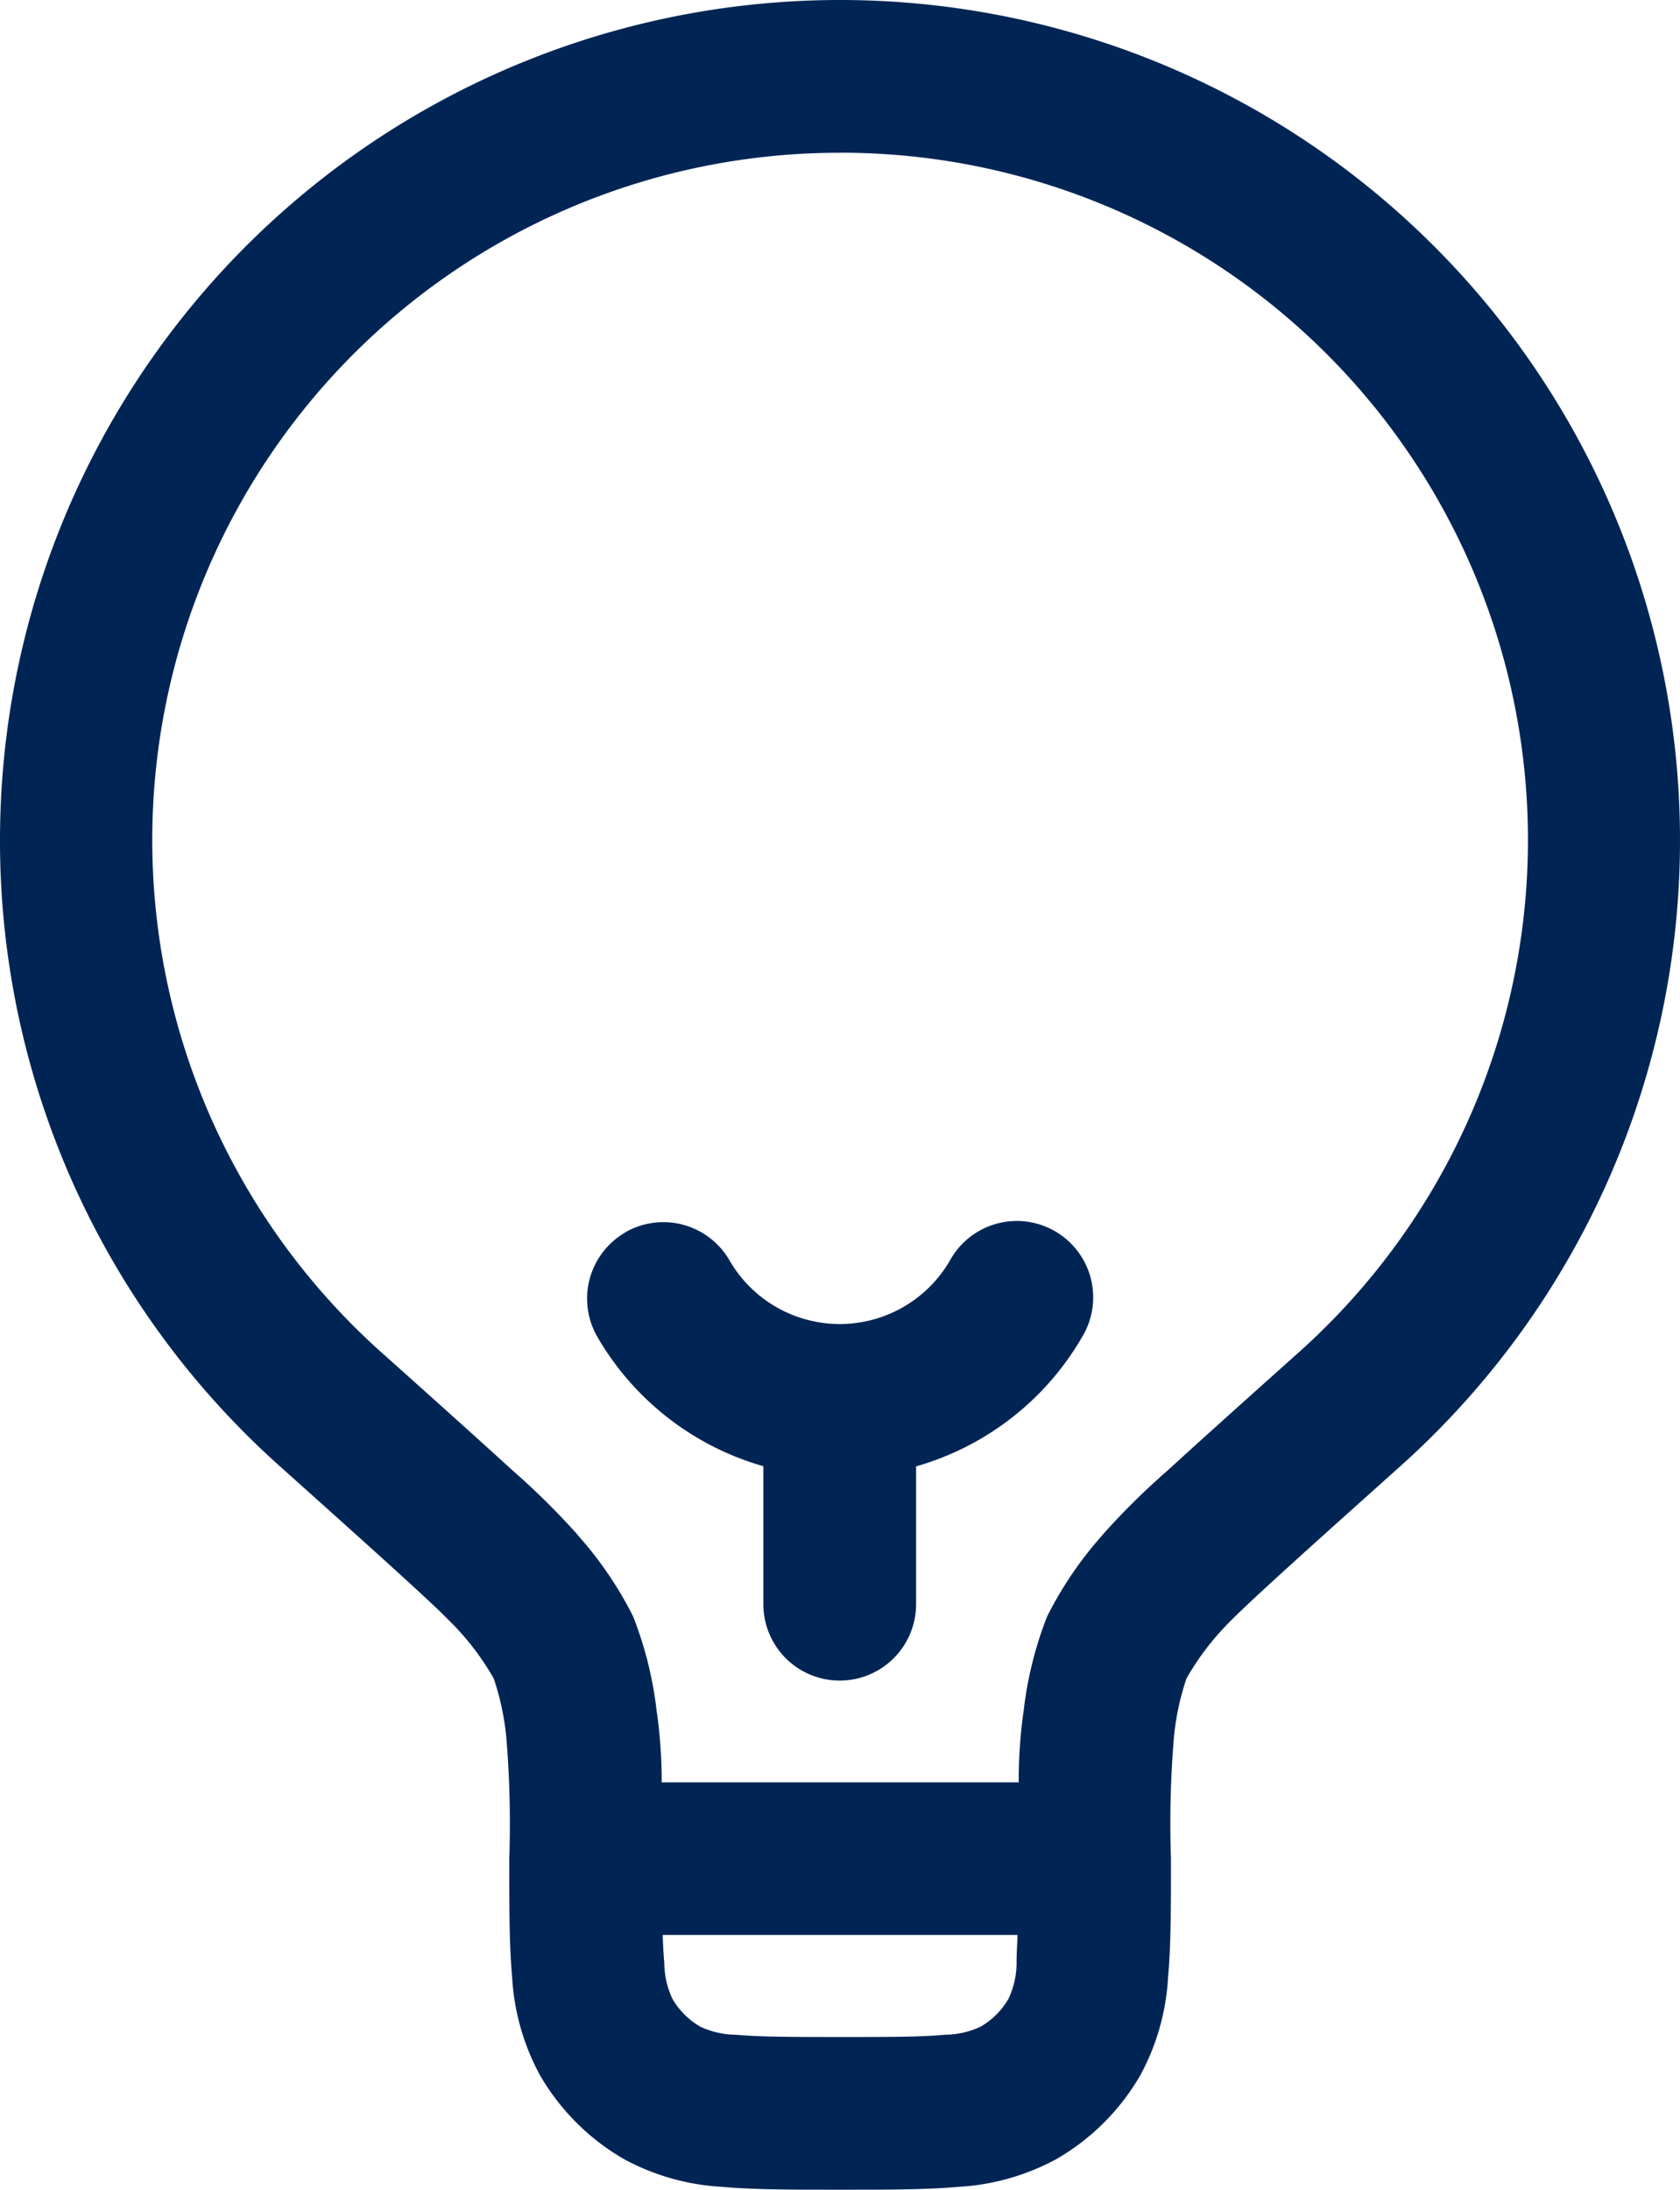 <svg xmlns="http://www.w3.org/2000/svg" width="29.832" height="38.872" viewBox="0 0 29.832 38.872">
  <path id="lightbulb-svgrepo-com" d="M18.666,3.962a12.2,12.2,0,0,0-8.138,21.3l.008.007c1.006.9,1.771,1.586,2.318,2.087a13.043,13.043,0,0,1,1.136,1.121l.023.029a6.636,6.636,0,0,1,.979,1.438,6.635,6.635,0,0,1,.419,1.688l.006.036A8.9,8.9,0,0,1,15.5,32.89h6.339a8.9,8.9,0,0,1,.081-1.223l.006-.036a6.635,6.635,0,0,1,.419-1.688,6.644,6.644,0,0,1,.978-1.438l.023-.029a13.029,13.029,0,0,1,1.136-1.121c.547-.5,1.311-1.186,2.318-2.087l.008-.007a12.2,12.2,0,0,0-8.138-21.3ZM21.818,35.6h-6.3c.006.188.015.353.028.5a1.525,1.525,0,0,0,.142.629,1.355,1.355,0,0,0,.5.5,1.525,1.525,0,0,0,.629.142c.426.039.988.04,1.857.04s1.432,0,1.857-.04a1.525,1.525,0,0,0,.629-.142,1.355,1.355,0,0,0,.5-.5,1.525,1.525,0,0,0,.142-.629C21.8,35.955,21.812,35.79,21.818,35.6ZM3.75,16.166A14.916,14.916,0,1,1,28.613,27.281c-1.016.91-1.769,1.584-2.3,2.072-.267.245-.471.436-.621.582-.075.073-.132.131-.175.176l-.049.052-.017.019a4.626,4.626,0,0,0-.633.866,4.623,4.623,0,0,0-.223,1.049,18.311,18.311,0,0,0-.052,2.148V34.3c0,.8,0,1.481-.051,2.044A4.127,4.127,0,0,1,24,38.088a4.07,4.07,0,0,1-1.489,1.489,4.128,4.128,0,0,1-1.74.494c-.563.051-1.249.051-2.044.051h-.116c-.8,0-1.481,0-2.044-.051a4.128,4.128,0,0,1-1.74-.494,4.069,4.069,0,0,1-1.489-1.489,4.127,4.127,0,0,1-.494-1.74c-.051-.563-.051-1.249-.051-2.044v-.058a18.315,18.315,0,0,0-.052-2.148,4.633,4.633,0,0,0-.223-1.049,4.633,4.633,0,0,0-.633-.866l-.017-.019-.049-.052c-.043-.045-.1-.1-.175-.176-.15-.147-.354-.338-.621-.582-.533-.489-1.286-1.163-2.3-2.072A14.882,14.882,0,0,1,3.75,16.166Zm11.1,6.962a1.356,1.356,0,0,1,1.853.495,2.261,2.261,0,0,0,3.917,0,1.356,1.356,0,1,1,2.347,1.358,4.984,4.984,0,0,1-2.95,2.3v2.447a1.356,1.356,0,1,1-2.712,0V27.278a4.984,4.984,0,0,1-2.95-2.3A1.356,1.356,0,0,1,14.855,23.128Z" transform="translate(-3.75 -1.25)" fill="#002554" fill-rule="evenodd"/>
</svg>
